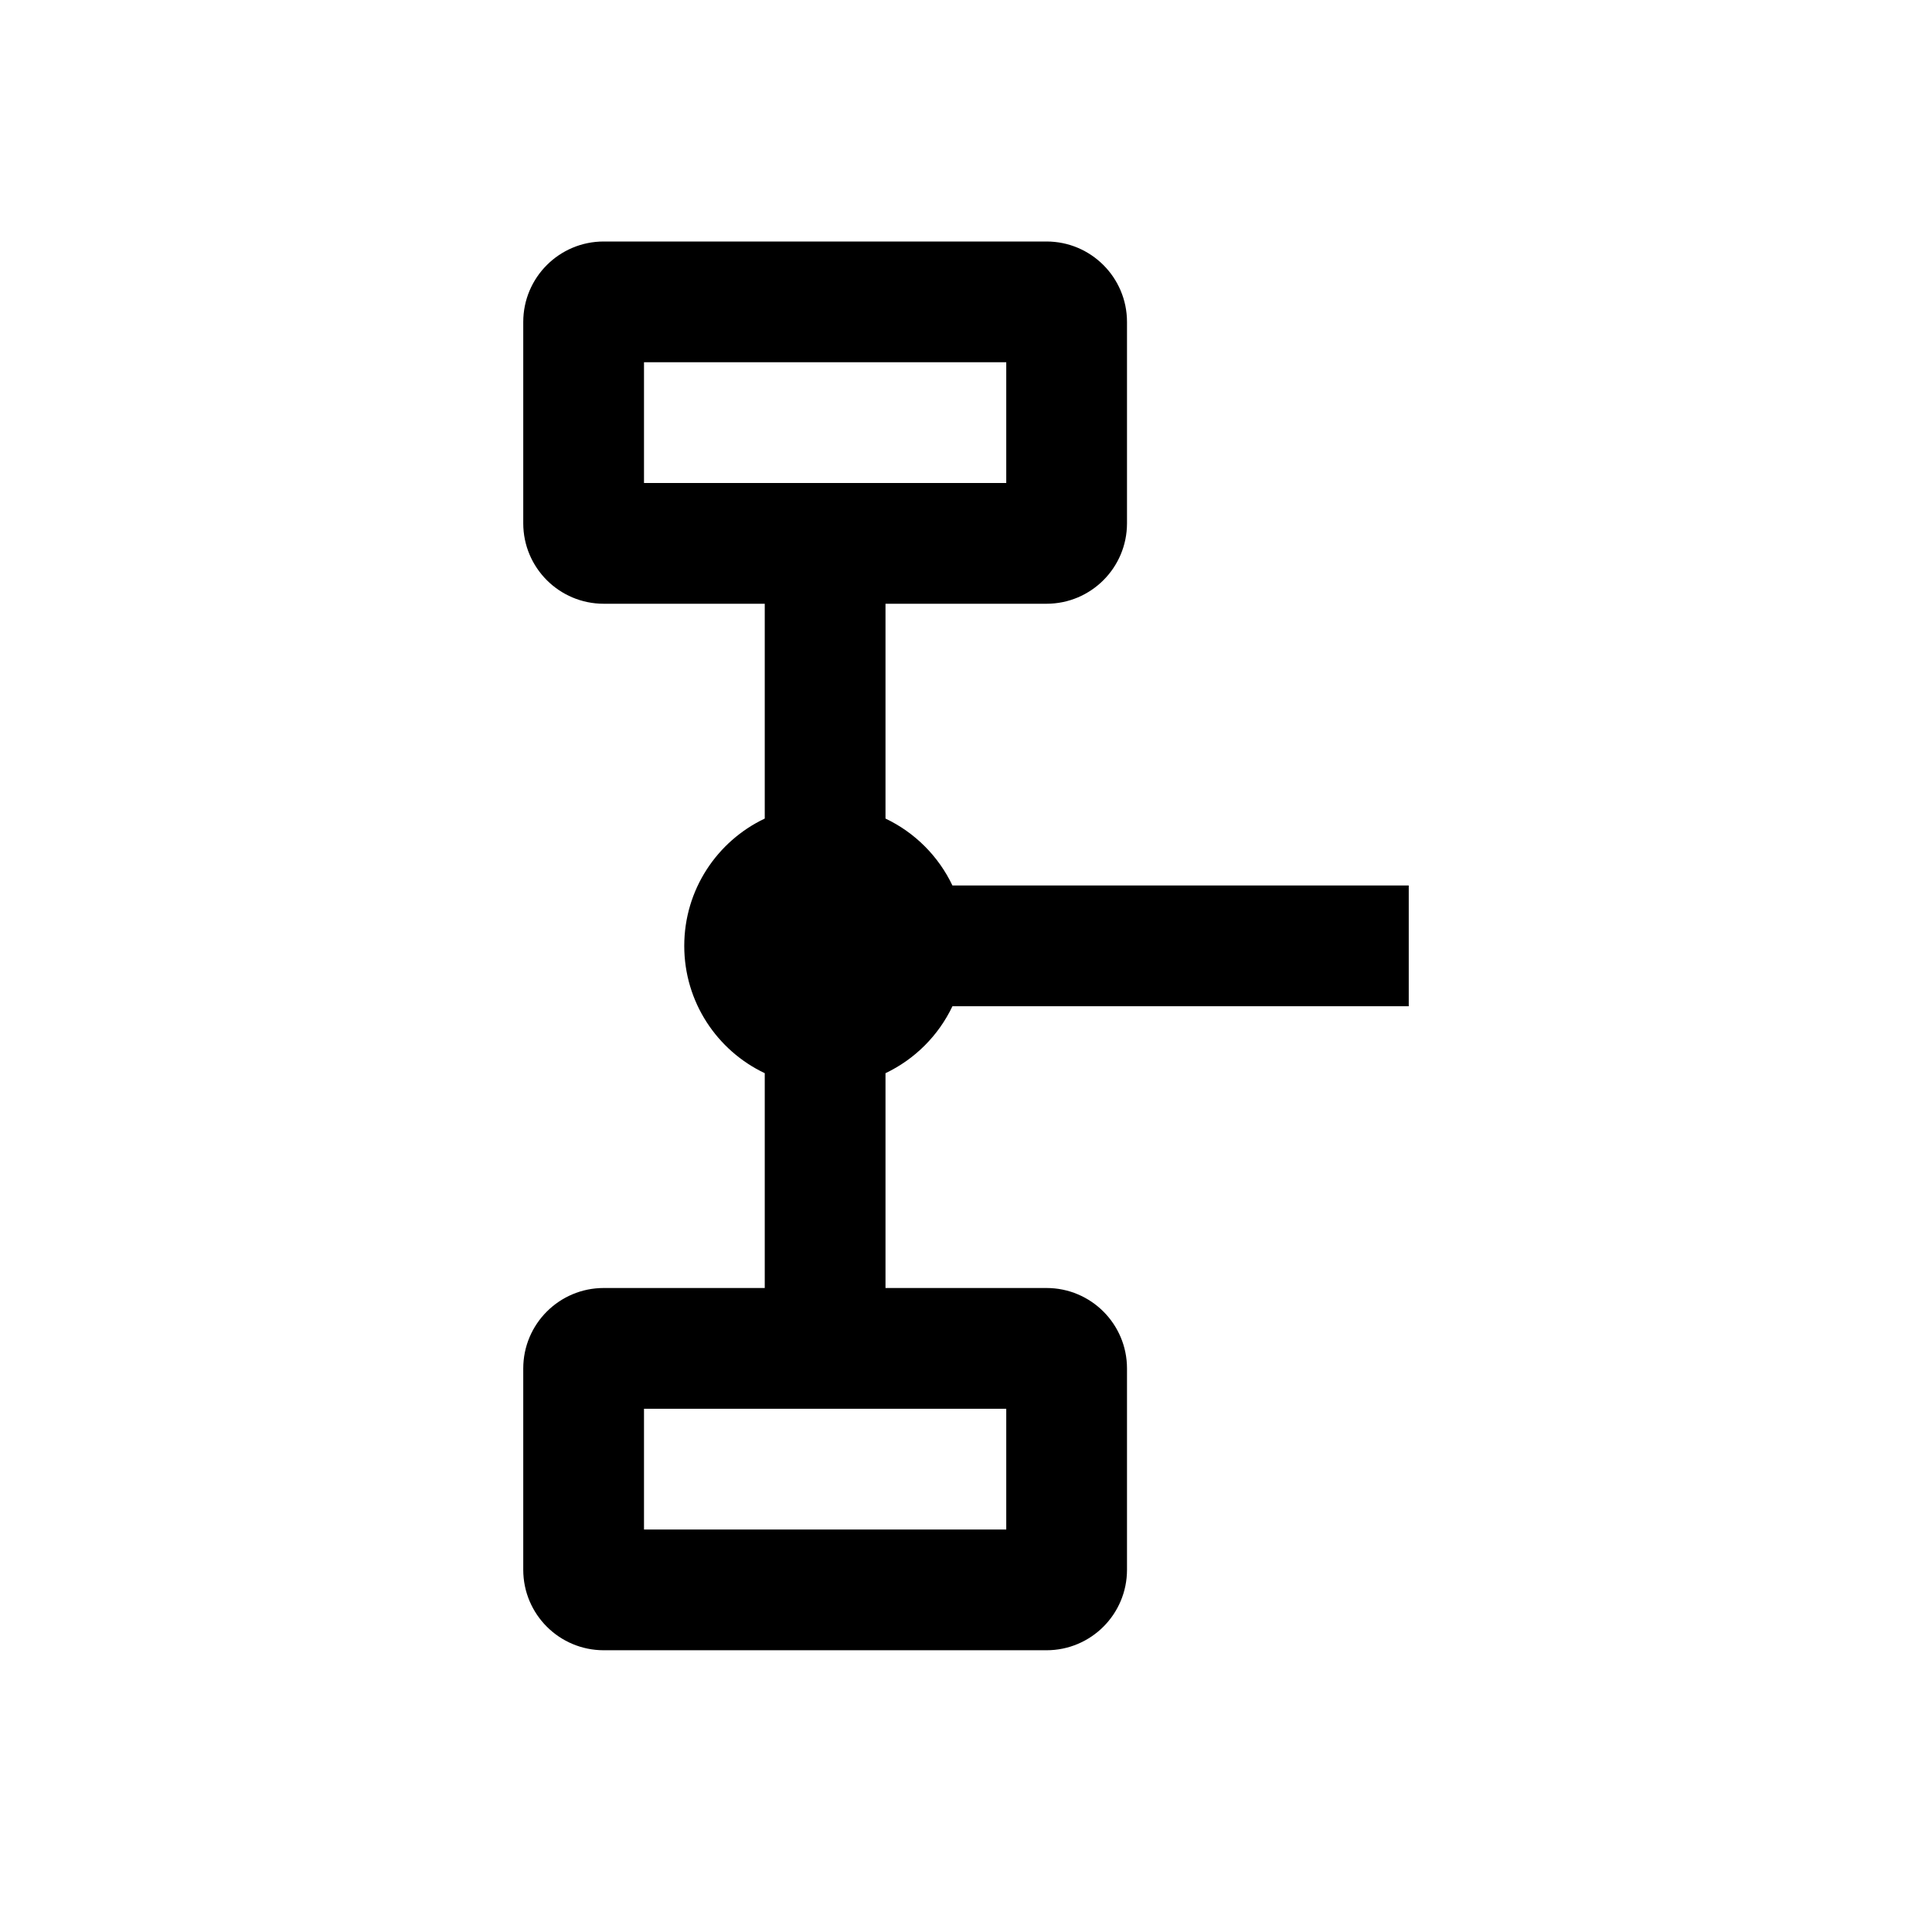 <svg width="48" height="48" viewBox="0 0 48 48" fill="none" xmlns="http://www.w3.org/2000/svg">
<path fill-rule="evenodd" clip-rule="evenodd" d="M15 6C13.895 6 13 6.895 13 8V13C13 14.105 13.895 15 15 15H19V20.337C17.817 20.898 17 22.104 17 23.5C17 24.896 17.817 26.102 19 26.663V32H15C13.895 32 13 32.895 13 34V39C13 40.105 13.895 41 15 41H26C27.105 41 28 40.105 28 39V34C28 32.895 27.105 32 26 32H22V26.663C22.728 26.317 23.317 25.728 23.663 25H35V22L23.663 22C23.317 21.272 22.728 20.683 22 20.337V15H26C27.105 15 28 14.105 28 13V8C28 6.895 27.105 6 26 6H15ZM25 9H16V12H25V9ZM25 38V35H16V38H25Z" fill="black"/>
</svg>
